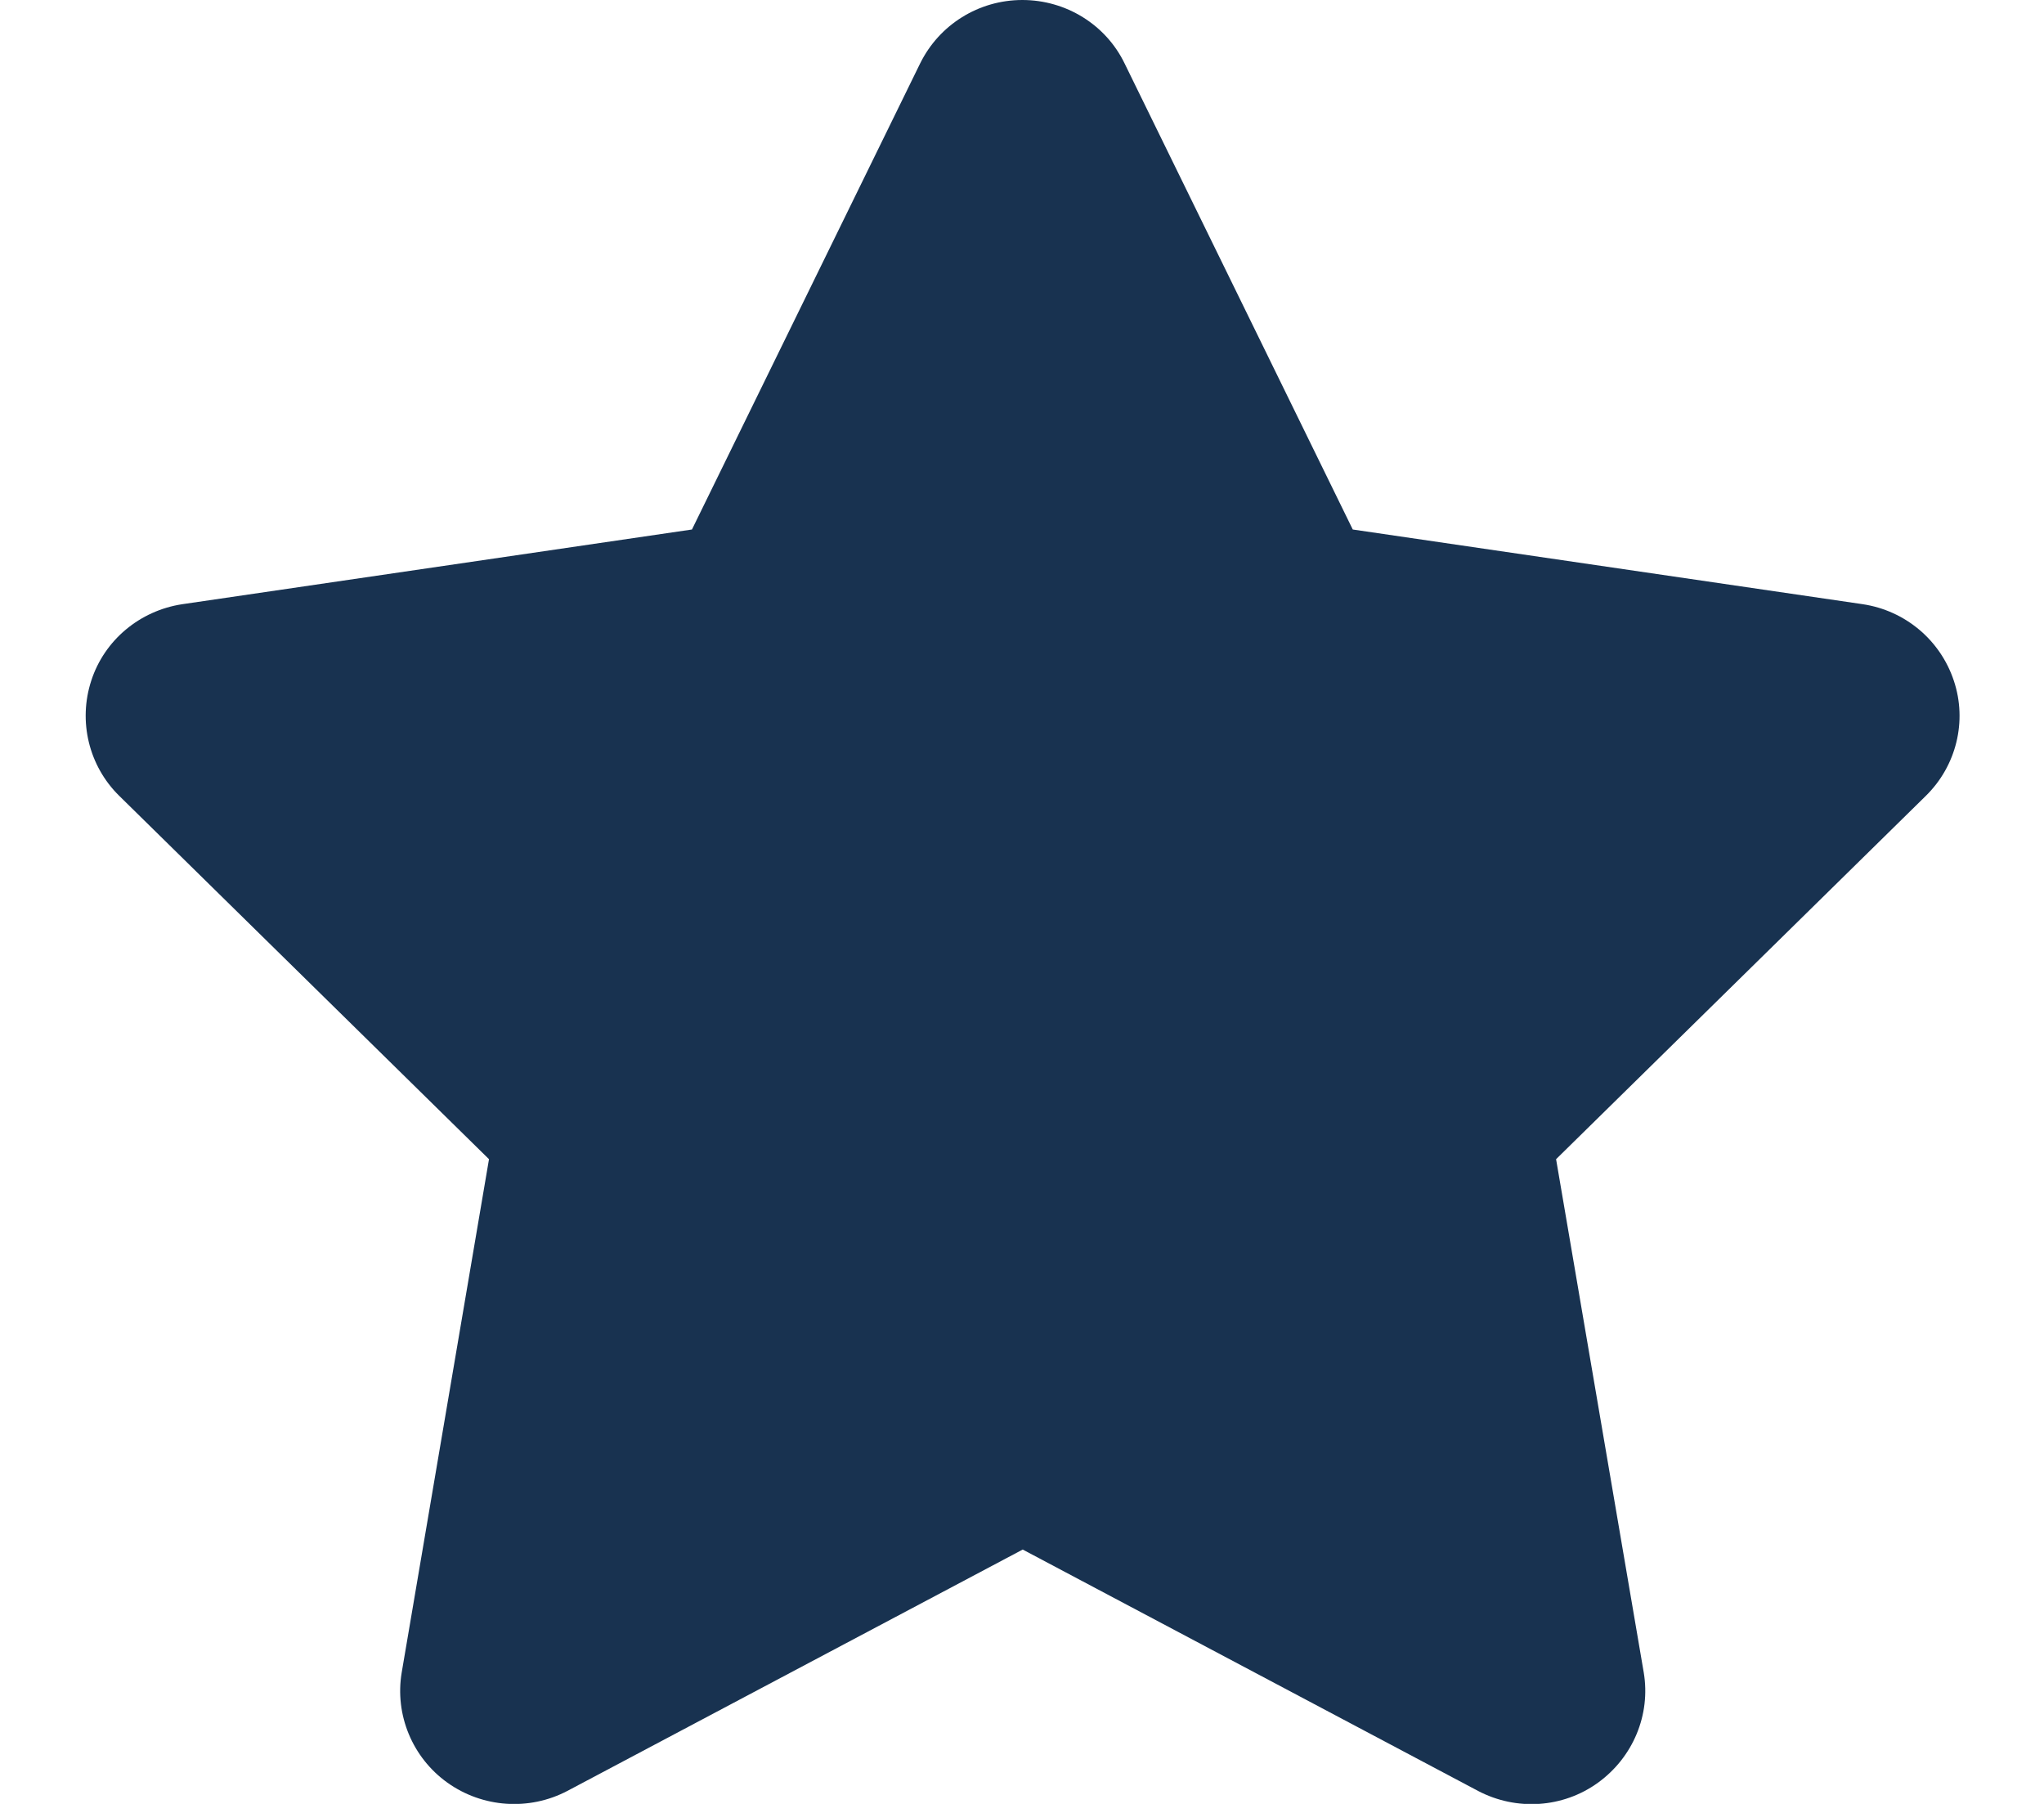<?xml version="1.0" encoding="UTF-8"?>
<svg xmlns="http://www.w3.org/2000/svg" width="17" height="15" viewBox="0 0 17 15" fill="none">
  <g clip-path="url(#clip0_31_150)">
    <path d="M9.353 0.527C9.197 0.205 8.866 0 8.503 0C8.14 0 7.812 0.205 7.653 0.527L5.755 4.403L1.517 5.024C1.163 5.077 0.868 5.323 0.759 5.66C0.649 5.997 0.738 6.369 0.992 6.618L4.067 9.639L3.341 13.907C3.282 14.259 3.43 14.616 3.722 14.824C4.014 15.032 4.401 15.059 4.719 14.892L8.506 12.885L12.293 14.892C12.611 15.059 12.998 15.035 13.29 14.824C13.582 14.613 13.73 14.259 13.671 13.907L12.942 9.639L16.017 6.618C16.271 6.369 16.363 5.997 16.25 5.66C16.138 5.323 15.846 5.077 15.492 5.024L11.251 4.403L9.353 0.527Z" fill="#183250"></path>
  </g>
  <defs>
    <clipPath id="clip0_31_150">
      <rect width="17" height="15" fill="white"></rect>
    </clipPath>
  </defs>
</svg>
